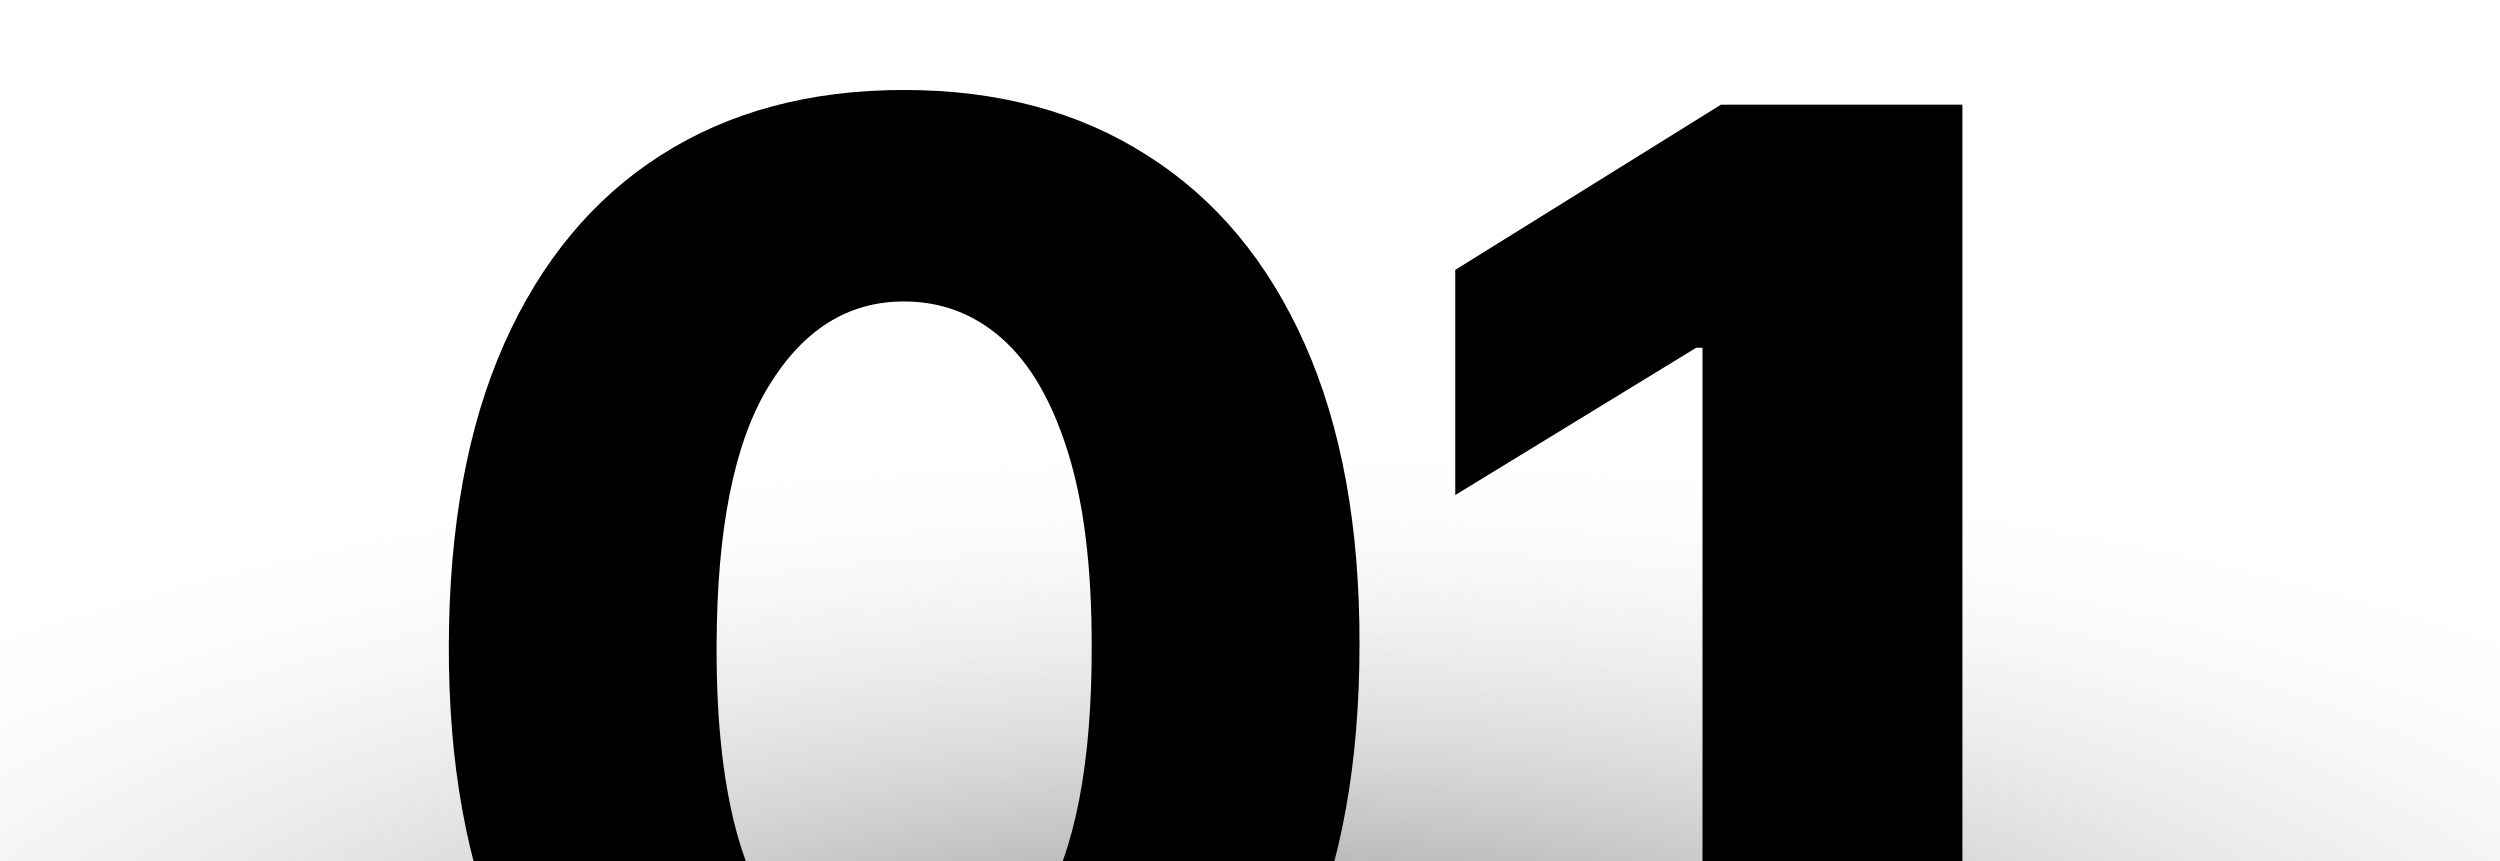 <svg width="270" height="93" viewBox="0 0 270 93" fill="none" xmlns="http://www.w3.org/2000/svg">
<g clip-path="url(#clip0_760_44)">
<rect x="270" width="93" height="270" transform="rotate(90 270 0)" fill="url(#paint0_radial_760_44)"/>
<path d="M97.62 130.512C87.469 130.512 78.719 128.107 71.37 123.296C64.022 118.447 58.359 111.497 54.382 102.444C50.404 93.353 48.435 82.425 48.472 69.659C48.51 56.894 50.499 46.061 54.438 37.16C58.416 28.22 64.06 21.421 71.37 16.762C78.719 12.065 87.469 9.716 97.62 9.716C107.772 9.716 116.522 12.065 123.87 16.762C131.257 21.421 136.938 28.22 140.916 37.16C144.893 46.099 146.863 56.932 146.825 69.659C146.825 82.463 144.836 93.409 140.859 102.5C136.882 111.591 131.219 118.542 123.87 123.353C116.56 128.125 107.81 130.512 97.62 130.512ZM97.62 107.5C103.681 107.5 108.586 104.413 112.336 98.239C116.086 92.027 117.942 82.5 117.904 69.659C117.904 61.25 117.052 54.319 115.347 48.864C113.643 43.372 111.275 39.281 108.245 36.591C105.215 33.902 101.673 32.557 97.62 32.557C91.597 32.557 86.73 35.606 83.018 41.705C79.306 47.766 77.431 57.084 77.393 69.659C77.355 78.182 78.169 85.247 79.836 90.853C81.541 96.459 83.927 100.644 86.995 103.41C90.063 106.137 93.605 107.5 97.62 107.5ZM211.939 11.307V127.671H183.871V37.557H183.189L157.167 53.466V29.148L185.86 11.307H211.939Z" fill="black"/>
</g>
<defs>
<radialGradient id="paint0_radial_760_44" cx="0" cy="0" r="1" gradientUnits="userSpaceOnUse" gradientTransform="translate(384 135.513) rotate(-180) scale(67 194.516)">
<stop stop-color="#737373"/>
<stop offset="1" stop-color="#F6F6F6" stop-opacity="0"/>
</radialGradient>
<clipPath id="clip0_760_44">
<rect width="270" height="93" fill="white"/>
</clipPath>
</defs>
</svg>
